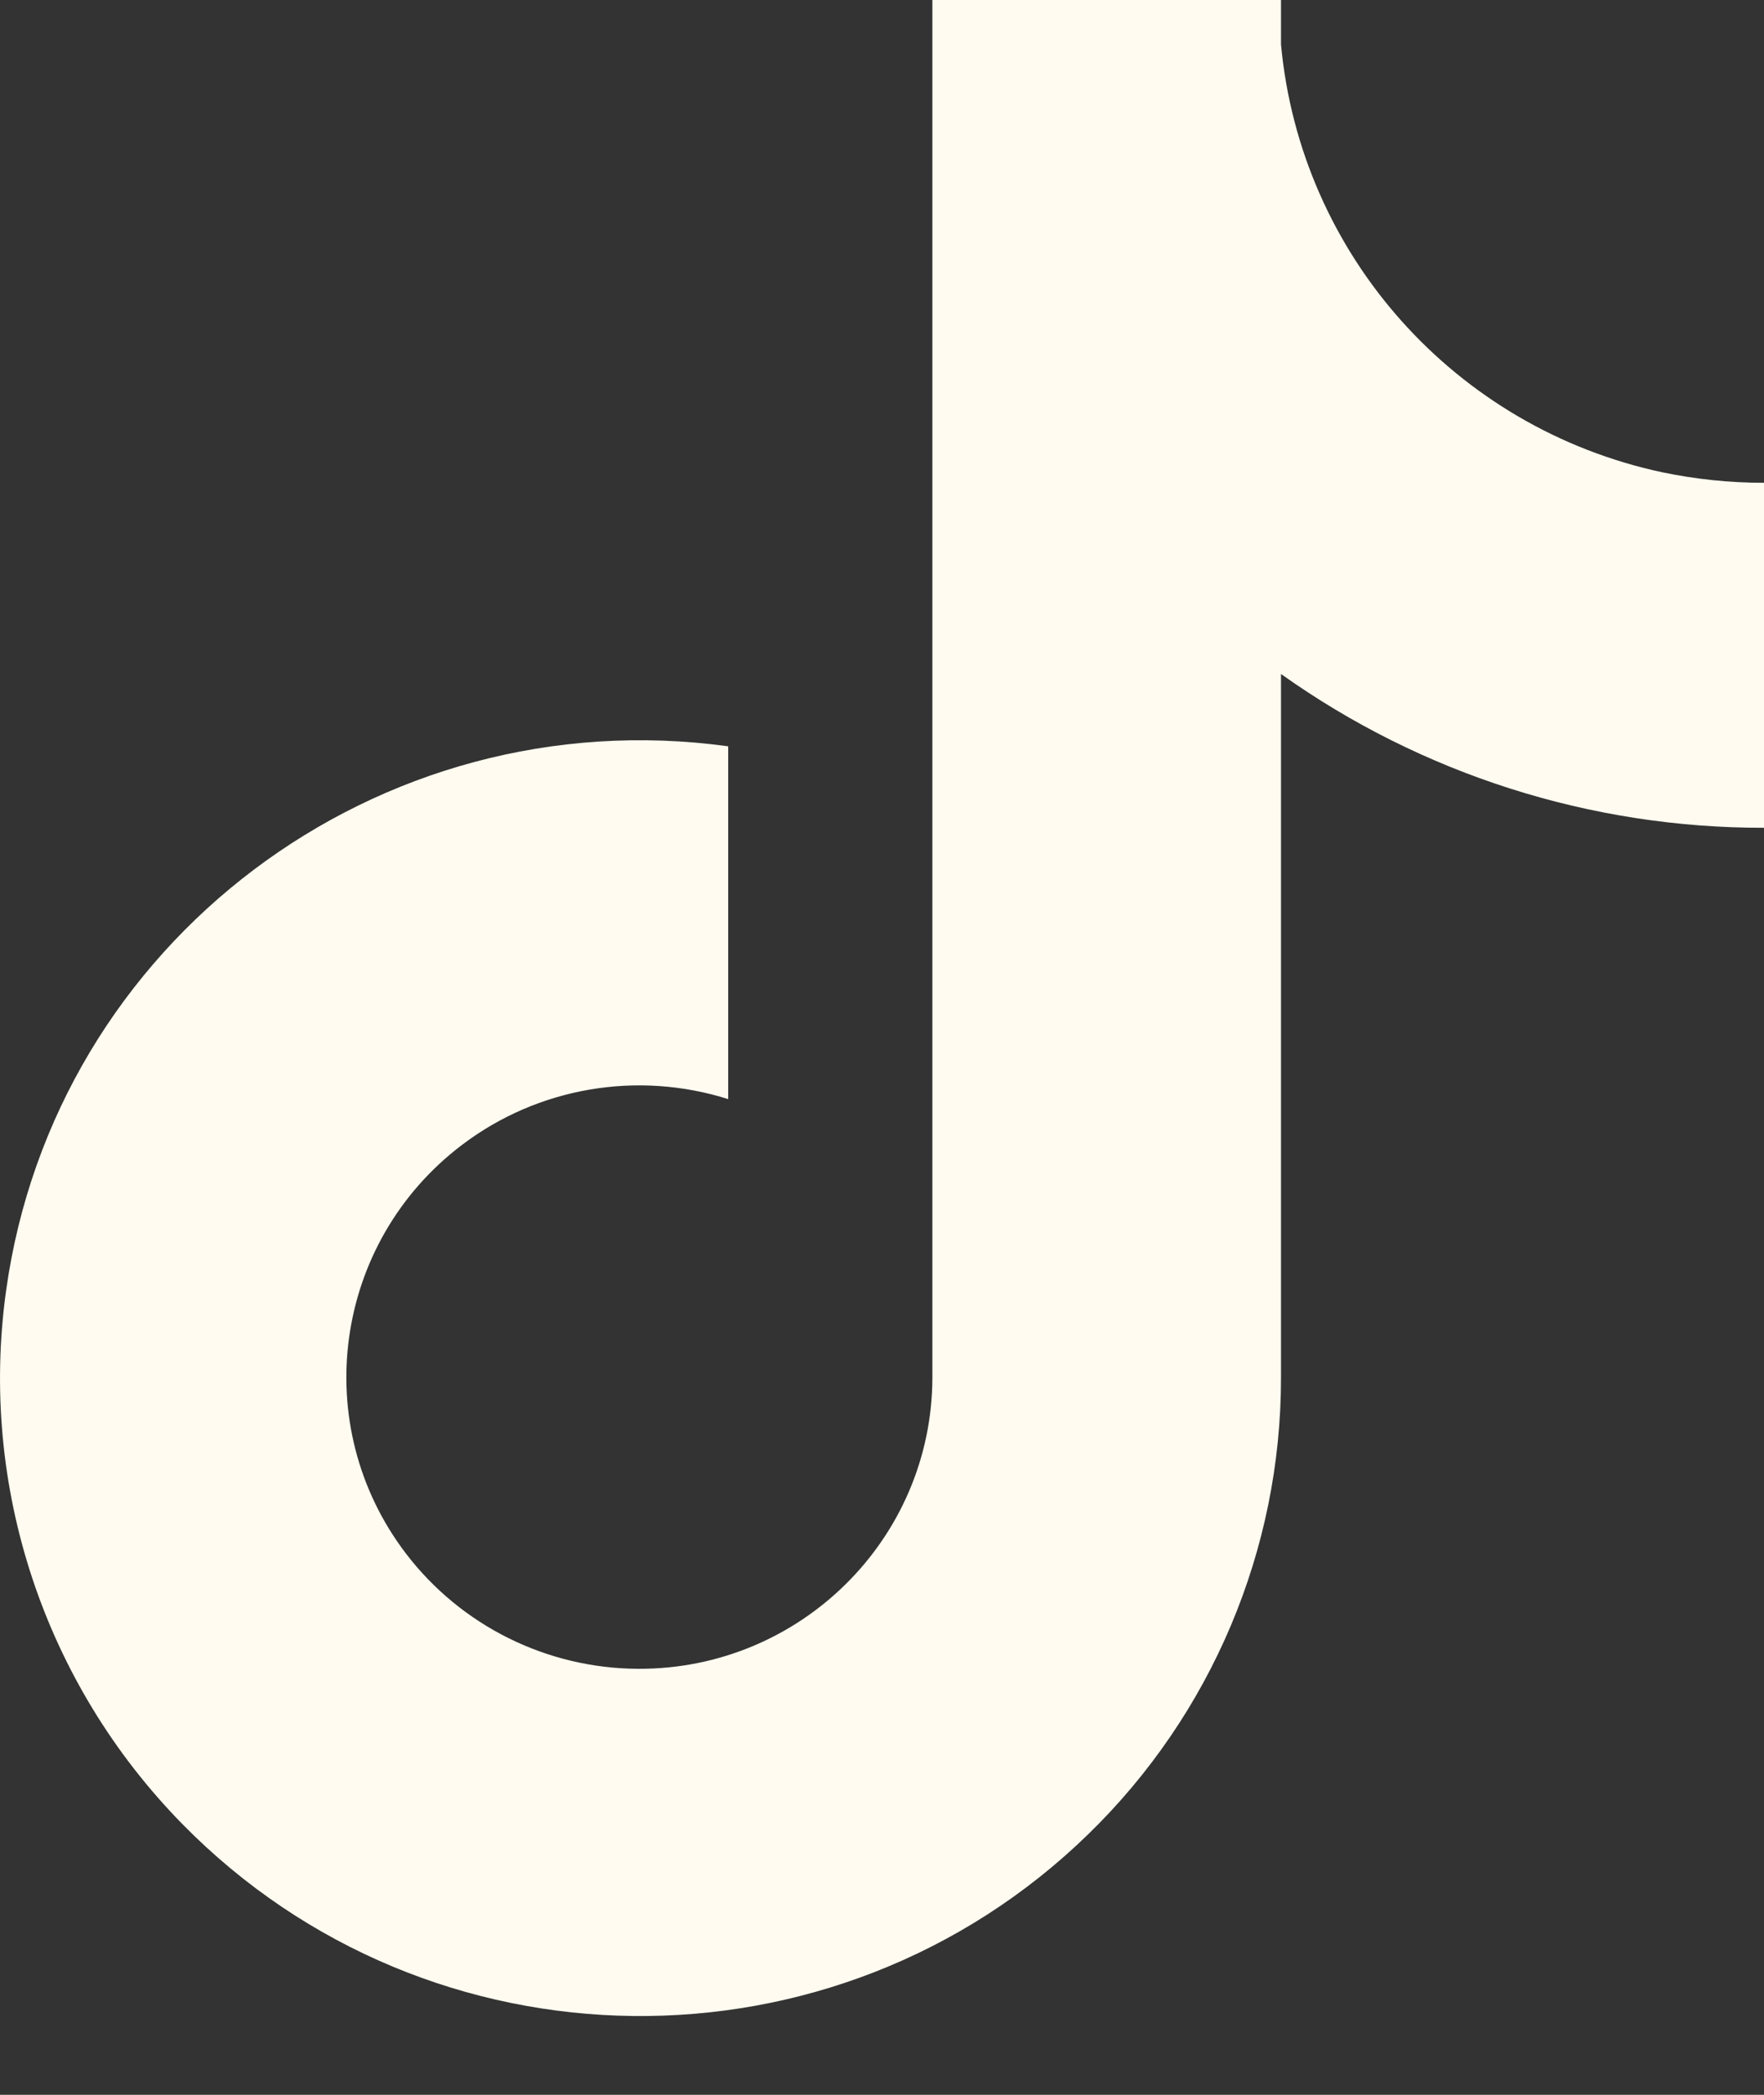 <svg width="16" height="19" viewBox="0 0 16 19" fill="none" xmlns="http://www.w3.org/2000/svg">
<rect x="0" y="0" width="16" height="19" fill="#333333" stroke="none"/>
<path d="M15.079 4.284C13.198 3.883 11.796 2.311 11.619 0.403V0H8.457V12.498C8.452 13.96 7.257 15.142 5.789 15.136C4.962 15.133 4.184 14.747 3.683 14.092C2.795 12.928 3.023 11.268 4.192 10.383C4.88 9.862 5.78 9.708 6.605 9.969V6.769C3.427 6.332 0.494 8.543 0.055 11.708C-0.191 13.48 0.399 15.265 1.654 16.544C3.897 18.829 7.575 18.871 9.87 16.637C10.989 15.549 11.619 14.057 11.619 12.499V6.113C12.897 7.023 14.429 7.511 16 7.508V4.379C15.691 4.379 15.382 4.347 15.079 4.284L15.079 4.284Z" fill="#FFFBF0"/>
</svg>
